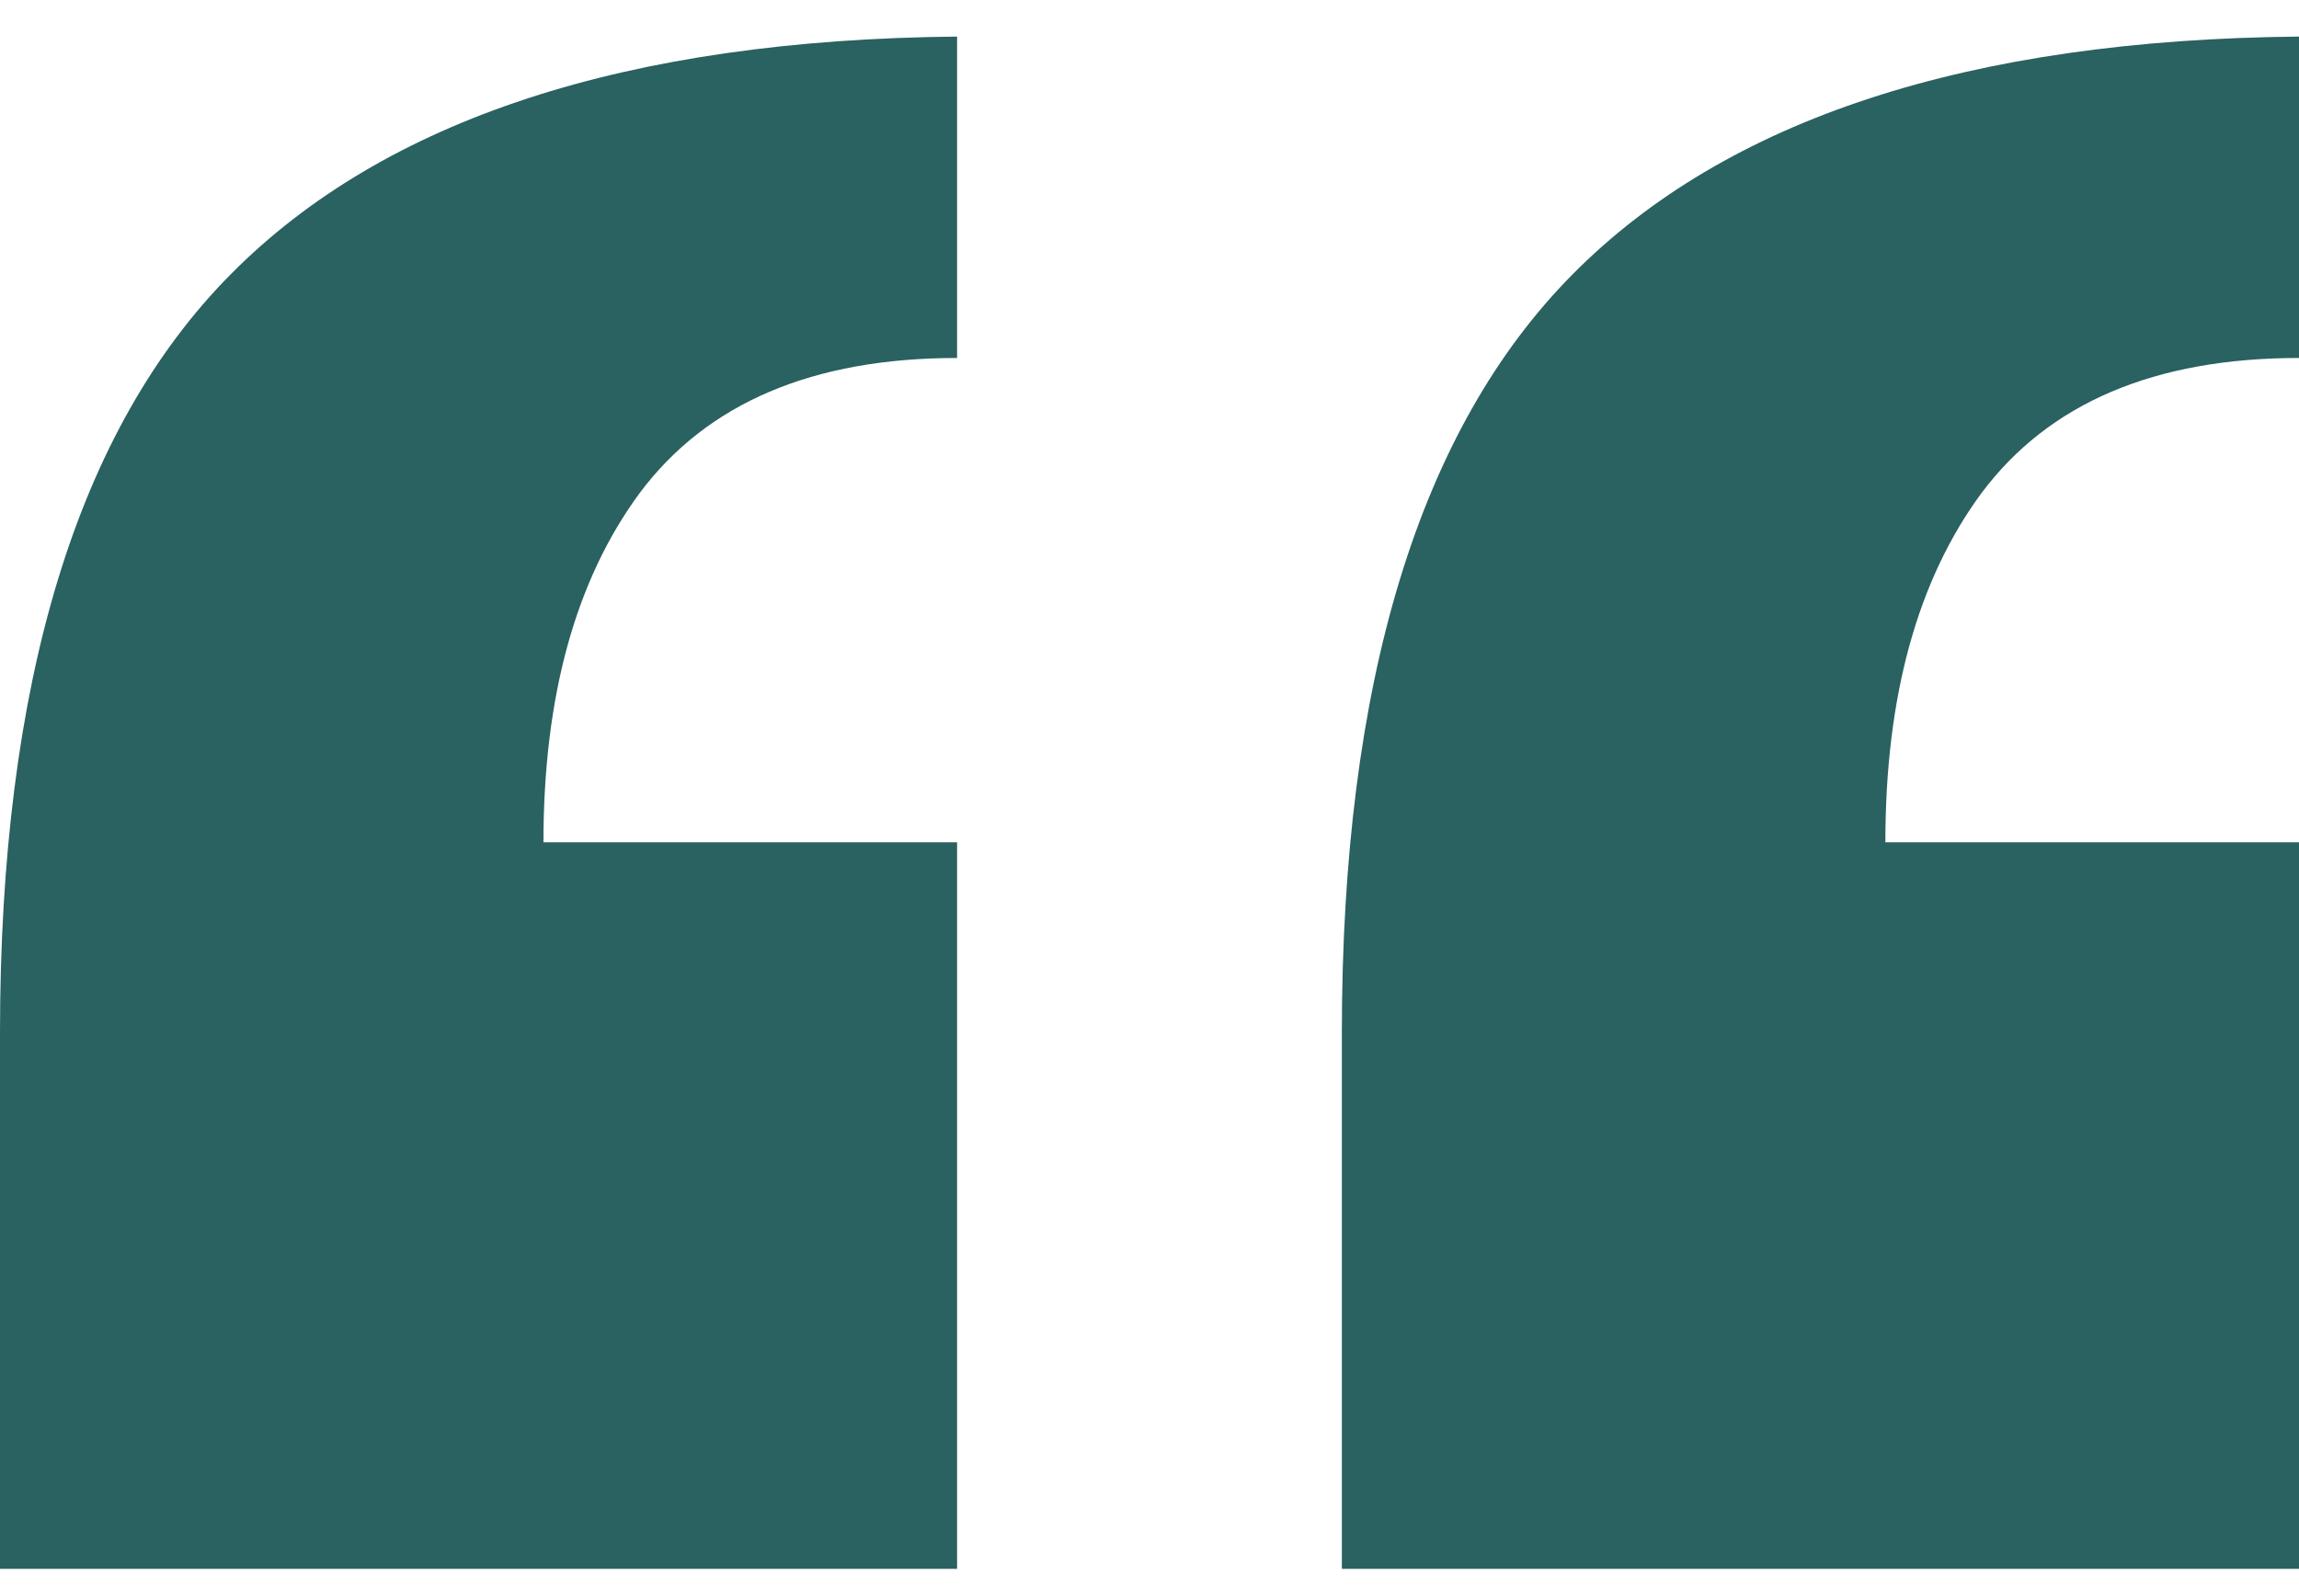 <svg width="36" height="25" viewBox="0 0 36 25" fill="none" xmlns="http://www.w3.org/2000/svg">
<path d="M0 16.184C0 10.689 1.205 6.725 3.615 4.294C6.025 1.862 9.816 0.622 14.987 0.573V5.607C12.728 5.607 11.071 6.312 10.017 7.722C9.013 9.084 8.51 10.908 8.51 13.193H14.987V24.573H0V16.184ZM21.012 16.184C21.012 10.689 22.218 6.725 24.628 4.294C27.038 1.862 30.828 0.622 36 0.573V5.607C33.741 5.607 32.084 6.312 31.029 7.722C30.025 9.084 29.523 10.908 29.523 13.193H36V24.573H21.012V16.184Z" fill="#2A6161"/>
</svg>
